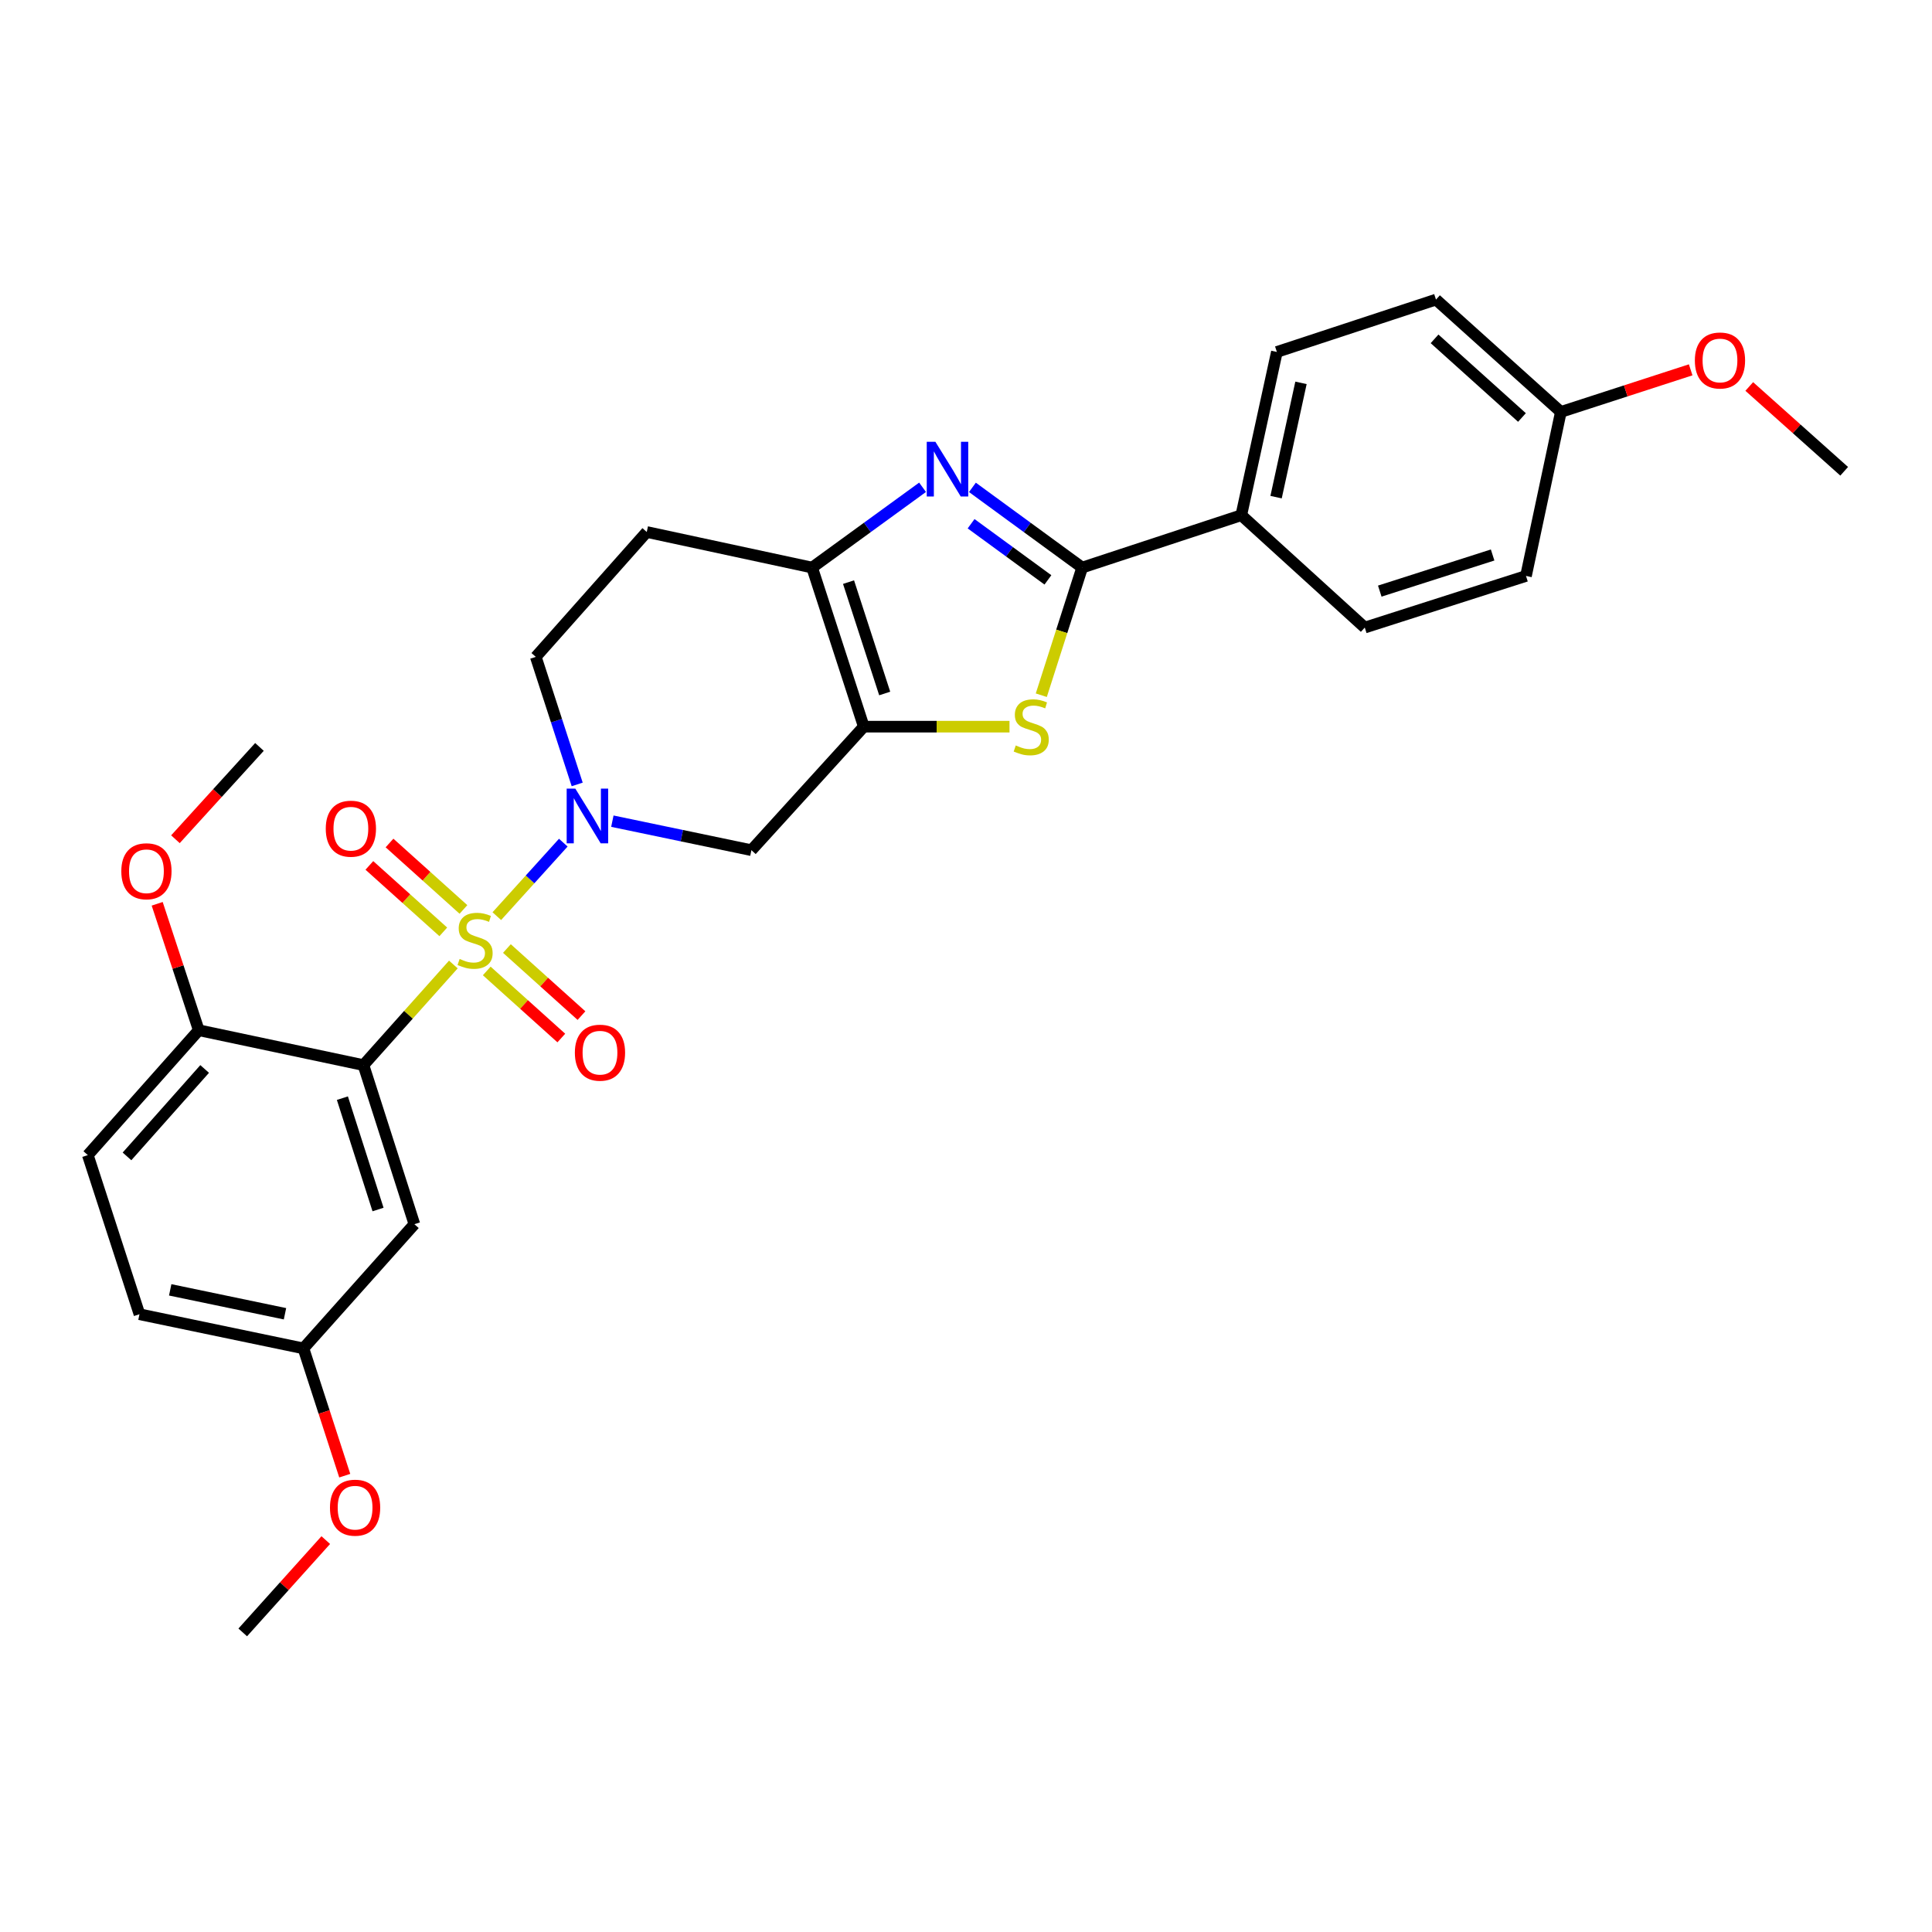 <?xml version='1.0' encoding='iso-8859-1'?>
<svg version='1.1' baseProfile='full'
              xmlns='http://www.w3.org/2000/svg'
                      xmlns:rdkit='http://www.rdkit.org/xml'
                      xmlns:xlink='http://www.w3.org/1999/xlink'
                  xml:space='preserve'
width='1000px' height='1000px' viewBox='0 0 1000 1000'>
<!-- END OF HEADER -->
<rect style='opacity:1.0;fill:#FFFFFF;stroke:none' width='1000' height='1000' x='0' y='0'> </rect>
<path class='bond-0' d='M 234.657,499.222 L 211.391,525.259' style='fill:none;fill-rule:evenodd;stroke:#CCCC00;stroke-width:6px;stroke-linecap:butt;stroke-linejoin:miter;stroke-opacity:1' />
<path class='bond-0' d='M 211.391,525.259 L 188.126,551.296' style='fill:none;fill-rule:evenodd;stroke:#000000;stroke-width:6px;stroke-linecap:butt;stroke-linejoin:miter;stroke-opacity:1' />
<path class='bond-1' d='M 257.152,474.199 L 274.356,455.176' style='fill:none;fill-rule:evenodd;stroke:#CCCC00;stroke-width:6px;stroke-linecap:butt;stroke-linejoin:miter;stroke-opacity:1' />
<path class='bond-1' d='M 274.356,455.176 L 291.56,436.153' style='fill:none;fill-rule:evenodd;stroke:#0000FF;stroke-width:6px;stroke-linecap:butt;stroke-linejoin:miter;stroke-opacity:1' />
<path class='bond-9' d='M 239.879,470.728 L 220.747,453.531' style='fill:none;fill-rule:evenodd;stroke:#CCCC00;stroke-width:6px;stroke-linecap:butt;stroke-linejoin:miter;stroke-opacity:1' />
<path class='bond-9' d='M 220.747,453.531 L 201.614,436.333' style='fill:none;fill-rule:evenodd;stroke:#FF0000;stroke-width:6px;stroke-linecap:butt;stroke-linejoin:miter;stroke-opacity:1' />
<path class='bond-9' d='M 229.449,482.332 L 210.317,465.134' style='fill:none;fill-rule:evenodd;stroke:#CCCC00;stroke-width:6px;stroke-linecap:butt;stroke-linejoin:miter;stroke-opacity:1' />
<path class='bond-9' d='M 210.317,465.134 L 191.184,447.936' style='fill:none;fill-rule:evenodd;stroke:#FF0000;stroke-width:6px;stroke-linecap:butt;stroke-linejoin:miter;stroke-opacity:1' />
<path class='bond-10' d='M 251.941,502.558 L 271.239,519.917' style='fill:none;fill-rule:evenodd;stroke:#CCCC00;stroke-width:6px;stroke-linecap:butt;stroke-linejoin:miter;stroke-opacity:1' />
<path class='bond-10' d='M 271.239,519.917 L 290.536,537.276' style='fill:none;fill-rule:evenodd;stroke:#FF0000;stroke-width:6px;stroke-linecap:butt;stroke-linejoin:miter;stroke-opacity:1' />
<path class='bond-10' d='M 262.376,490.958 L 281.673,508.318' style='fill:none;fill-rule:evenodd;stroke:#CCCC00;stroke-width:6px;stroke-linecap:butt;stroke-linejoin:miter;stroke-opacity:1' />
<path class='bond-10' d='M 281.673,508.318 L 300.971,525.677' style='fill:none;fill-rule:evenodd;stroke:#FF0000;stroke-width:6px;stroke-linecap:butt;stroke-linejoin:miter;stroke-opacity:1' />
<path class='bond-8' d='M 188.126,551.296 L 214.484,633.639' style='fill:none;fill-rule:evenodd;stroke:#000000;stroke-width:6px;stroke-linecap:butt;stroke-linejoin:miter;stroke-opacity:1' />
<path class='bond-8' d='M 177.22,568.404 L 195.671,626.044' style='fill:none;fill-rule:evenodd;stroke:#000000;stroke-width:6px;stroke-linecap:butt;stroke-linejoin:miter;stroke-opacity:1' />
<path class='bond-12' d='M 188.126,551.296 L 102.878,533.241' style='fill:none;fill-rule:evenodd;stroke:#000000;stroke-width:6px;stroke-linecap:butt;stroke-linejoin:miter;stroke-opacity:1' />
<path class='bond-7' d='M 316.956,425.038 L 352.944,432.546' style='fill:none;fill-rule:evenodd;stroke:#0000FF;stroke-width:6px;stroke-linecap:butt;stroke-linejoin:miter;stroke-opacity:1' />
<path class='bond-7' d='M 352.944,432.546 L 388.931,440.054' style='fill:none;fill-rule:evenodd;stroke:#000000;stroke-width:6px;stroke-linecap:butt;stroke-linejoin:miter;stroke-opacity:1' />
<path class='bond-14' d='M 298.751,406.021 L 288.038,373.012' style='fill:none;fill-rule:evenodd;stroke:#0000FF;stroke-width:6px;stroke-linecap:butt;stroke-linejoin:miter;stroke-opacity:1' />
<path class='bond-14' d='M 288.038,373.012 L 277.326,340.002' style='fill:none;fill-rule:evenodd;stroke:#000000;stroke-width:6px;stroke-linecap:butt;stroke-linejoin:miter;stroke-opacity:1' />
<path class='bond-2' d='M 447.092,376.121 L 388.931,440.054' style='fill:none;fill-rule:evenodd;stroke:#000000;stroke-width:6px;stroke-linecap:butt;stroke-linejoin:miter;stroke-opacity:1' />
<path class='bond-5' d='M 447.092,376.121 L 484.803,376.121' style='fill:none;fill-rule:evenodd;stroke:#000000;stroke-width:6px;stroke-linecap:butt;stroke-linejoin:miter;stroke-opacity:1' />
<path class='bond-5' d='M 484.803,376.121 L 522.514,376.121' style='fill:none;fill-rule:evenodd;stroke:#CCCC00;stroke-width:6px;stroke-linecap:butt;stroke-linejoin:miter;stroke-opacity:1' />
<path class='bond-29' d='M 447.092,376.121 L 420.352,293.777' style='fill:none;fill-rule:evenodd;stroke:#000000;stroke-width:6px;stroke-linecap:butt;stroke-linejoin:miter;stroke-opacity:1' />
<path class='bond-29' d='M 457.92,358.95 L 439.202,301.31' style='fill:none;fill-rule:evenodd;stroke:#000000;stroke-width:6px;stroke-linecap:butt;stroke-linejoin:miter;stroke-opacity:1' />
<path class='bond-3' d='M 477.516,252.219 L 448.934,272.998' style='fill:none;fill-rule:evenodd;stroke:#0000FF;stroke-width:6px;stroke-linecap:butt;stroke-linejoin:miter;stroke-opacity:1' />
<path class='bond-3' d='M 448.934,272.998 L 420.352,293.777' style='fill:none;fill-rule:evenodd;stroke:#000000;stroke-width:6px;stroke-linecap:butt;stroke-linejoin:miter;stroke-opacity:1' />
<path class='bond-31' d='M 503.321,252.263 L 531.724,273.02' style='fill:none;fill-rule:evenodd;stroke:#0000FF;stroke-width:6px;stroke-linecap:butt;stroke-linejoin:miter;stroke-opacity:1' />
<path class='bond-31' d='M 531.724,273.02 L 560.128,293.777' style='fill:none;fill-rule:evenodd;stroke:#000000;stroke-width:6px;stroke-linecap:butt;stroke-linejoin:miter;stroke-opacity:1' />
<path class='bond-31' d='M 502.636,271.086 L 522.519,285.616' style='fill:none;fill-rule:evenodd;stroke:#0000FF;stroke-width:6px;stroke-linecap:butt;stroke-linejoin:miter;stroke-opacity:1' />
<path class='bond-31' d='M 522.519,285.616 L 542.401,300.147' style='fill:none;fill-rule:evenodd;stroke:#000000;stroke-width:6px;stroke-linecap:butt;stroke-linejoin:miter;stroke-opacity:1' />
<path class='bond-4' d='M 560.128,293.777 L 549.551,326.808' style='fill:none;fill-rule:evenodd;stroke:#000000;stroke-width:6px;stroke-linecap:butt;stroke-linejoin:miter;stroke-opacity:1' />
<path class='bond-4' d='M 549.551,326.808 L 538.974,359.839' style='fill:none;fill-rule:evenodd;stroke:#CCCC00;stroke-width:6px;stroke-linecap:butt;stroke-linejoin:miter;stroke-opacity:1' />
<path class='bond-13' d='M 560.128,293.777 L 642.489,266.673' style='fill:none;fill-rule:evenodd;stroke:#000000;stroke-width:6px;stroke-linecap:butt;stroke-linejoin:miter;stroke-opacity:1' />
<path class='bond-6' d='M 420.352,293.777 L 334.758,275.358' style='fill:none;fill-rule:evenodd;stroke:#000000;stroke-width:6px;stroke-linecap:butt;stroke-linejoin:miter;stroke-opacity:1' />
<path class='bond-18' d='M 214.484,633.639 L 157.06,697.928' style='fill:none;fill-rule:evenodd;stroke:#000000;stroke-width:6px;stroke-linecap:butt;stroke-linejoin:miter;stroke-opacity:1' />
<path class='bond-11' d='M 334.758,275.358 L 277.326,340.002' style='fill:none;fill-rule:evenodd;stroke:#000000;stroke-width:6px;stroke-linecap:butt;stroke-linejoin:miter;stroke-opacity:1' />
<path class='bond-15' d='M 102.878,533.241 L 45.455,597.885' style='fill:none;fill-rule:evenodd;stroke:#000000;stroke-width:6px;stroke-linecap:butt;stroke-linejoin:miter;stroke-opacity:1' />
<path class='bond-15' d='M 105.929,553.299 L 65.733,598.55' style='fill:none;fill-rule:evenodd;stroke:#000000;stroke-width:6px;stroke-linecap:butt;stroke-linejoin:miter;stroke-opacity:1' />
<path class='bond-23' d='M 102.878,533.241 L 92.119,500.524' style='fill:none;fill-rule:evenodd;stroke:#000000;stroke-width:6px;stroke-linecap:butt;stroke-linejoin:miter;stroke-opacity:1' />
<path class='bond-23' d='M 92.119,500.524 L 81.359,467.807' style='fill:none;fill-rule:evenodd;stroke:#FF0000;stroke-width:6px;stroke-linecap:butt;stroke-linejoin:miter;stroke-opacity:1' />
<path class='bond-16' d='M 642.489,266.673 L 660.908,182.171' style='fill:none;fill-rule:evenodd;stroke:#000000;stroke-width:6px;stroke-linecap:butt;stroke-linejoin:miter;stroke-opacity:1' />
<path class='bond-16' d='M 660.496,257.32 L 673.389,198.169' style='fill:none;fill-rule:evenodd;stroke:#000000;stroke-width:6px;stroke-linecap:butt;stroke-linejoin:miter;stroke-opacity:1' />
<path class='bond-17' d='M 642.489,266.673 L 706.405,324.825' style='fill:none;fill-rule:evenodd;stroke:#000000;stroke-width:6px;stroke-linecap:butt;stroke-linejoin:miter;stroke-opacity:1' />
<path class='bond-20' d='M 45.455,597.885 L 72.186,680.246' style='fill:none;fill-rule:evenodd;stroke:#000000;stroke-width:6px;stroke-linecap:butt;stroke-linejoin:miter;stroke-opacity:1' />
<path class='bond-22' d='M 660.908,182.171 L 743.269,155.067' style='fill:none;fill-rule:evenodd;stroke:#000000;stroke-width:6px;stroke-linecap:butt;stroke-linejoin:miter;stroke-opacity:1' />
<path class='bond-21' d='M 706.405,324.825 L 789.85,298.111' style='fill:none;fill-rule:evenodd;stroke:#000000;stroke-width:6px;stroke-linecap:butt;stroke-linejoin:miter;stroke-opacity:1' />
<path class='bond-21' d='M 714.165,305.959 L 772.576,287.259' style='fill:none;fill-rule:evenodd;stroke:#000000;stroke-width:6px;stroke-linecap:butt;stroke-linejoin:miter;stroke-opacity:1' />
<path class='bond-24' d='M 157.06,697.928 L 167.751,730.866' style='fill:none;fill-rule:evenodd;stroke:#000000;stroke-width:6px;stroke-linecap:butt;stroke-linejoin:miter;stroke-opacity:1' />
<path class='bond-24' d='M 167.751,730.866 L 178.441,763.804' style='fill:none;fill-rule:evenodd;stroke:#FF0000;stroke-width:6px;stroke-linecap:butt;stroke-linejoin:miter;stroke-opacity:1' />
<path class='bond-30' d='M 157.06,697.928 L 72.186,680.246' style='fill:none;fill-rule:evenodd;stroke:#000000;stroke-width:6px;stroke-linecap:butt;stroke-linejoin:miter;stroke-opacity:1' />
<path class='bond-30' d='M 147.511,680.002 L 88.099,667.624' style='fill:none;fill-rule:evenodd;stroke:#000000;stroke-width:6px;stroke-linecap:butt;stroke-linejoin:miter;stroke-opacity:1' />
<path class='bond-19' d='M 807.896,213.219 L 789.85,298.111' style='fill:none;fill-rule:evenodd;stroke:#000000;stroke-width:6px;stroke-linecap:butt;stroke-linejoin:miter;stroke-opacity:1' />
<path class='bond-25' d='M 807.896,213.219 L 841.494,202.321' style='fill:none;fill-rule:evenodd;stroke:#000000;stroke-width:6px;stroke-linecap:butt;stroke-linejoin:miter;stroke-opacity:1' />
<path class='bond-25' d='M 841.494,202.321 L 875.092,191.424' style='fill:none;fill-rule:evenodd;stroke:#FF0000;stroke-width:6px;stroke-linecap:butt;stroke-linejoin:miter;stroke-opacity:1' />
<path class='bond-32' d='M 807.896,213.219 L 743.269,155.067' style='fill:none;fill-rule:evenodd;stroke:#000000;stroke-width:6px;stroke-linecap:butt;stroke-linejoin:miter;stroke-opacity:1' />
<path class='bond-32' d='M 787.766,216.094 L 742.527,175.388' style='fill:none;fill-rule:evenodd;stroke:#000000;stroke-width:6px;stroke-linecap:butt;stroke-linejoin:miter;stroke-opacity:1' />
<path class='bond-26' d='M 90.805,434.387 L 112.552,410.498' style='fill:none;fill-rule:evenodd;stroke:#FF0000;stroke-width:6px;stroke-linecap:butt;stroke-linejoin:miter;stroke-opacity:1' />
<path class='bond-26' d='M 112.552,410.498 L 134.299,386.609' style='fill:none;fill-rule:evenodd;stroke:#000000;stroke-width:6px;stroke-linecap:butt;stroke-linejoin:miter;stroke-opacity:1' />
<path class='bond-28' d='M 168.618,797.157 L 147.129,821.045' style='fill:none;fill-rule:evenodd;stroke:#FF0000;stroke-width:6px;stroke-linecap:butt;stroke-linejoin:miter;stroke-opacity:1' />
<path class='bond-28' d='M 147.129,821.045 L 125.64,844.933' style='fill:none;fill-rule:evenodd;stroke:#000000;stroke-width:6px;stroke-linecap:butt;stroke-linejoin:miter;stroke-opacity:1' />
<path class='bond-27' d='M 905.412,200.044 L 929.979,221.991' style='fill:none;fill-rule:evenodd;stroke:#FF0000;stroke-width:6px;stroke-linecap:butt;stroke-linejoin:miter;stroke-opacity:1' />
<path class='bond-27' d='M 929.979,221.991 L 954.545,243.937' style='fill:none;fill-rule:evenodd;stroke:#000000;stroke-width:6px;stroke-linecap:butt;stroke-linejoin:miter;stroke-opacity:1' />
<path  class='atom-0' d='M 237.905 496.354
Q 238.225 496.474, 239.545 497.034
Q 240.865 497.594, 242.305 497.954
Q 243.785 498.274, 245.225 498.274
Q 247.905 498.274, 249.465 496.994
Q 251.025 495.674, 251.025 493.394
Q 251.025 491.834, 250.225 490.874
Q 249.465 489.914, 248.265 489.394
Q 247.065 488.874, 245.065 488.274
Q 242.545 487.514, 241.025 486.794
Q 239.545 486.074, 238.465 484.554
Q 237.425 483.034, 237.425 480.474
Q 237.425 476.914, 239.825 474.714
Q 242.265 472.514, 247.065 472.514
Q 250.345 472.514, 254.065 474.074
L 253.145 477.154
Q 249.745 475.754, 247.185 475.754
Q 244.425 475.754, 242.905 476.914
Q 241.385 478.034, 241.425 479.994
Q 241.425 481.514, 242.185 482.434
Q 242.985 483.354, 244.105 483.874
Q 245.265 484.394, 247.185 484.994
Q 249.745 485.794, 251.265 486.594
Q 252.785 487.394, 253.865 489.034
Q 254.985 490.634, 254.985 493.394
Q 254.985 497.314, 252.345 499.434
Q 249.745 501.514, 245.385 501.514
Q 242.865 501.514, 240.945 500.954
Q 239.065 500.434, 236.825 499.514
L 237.905 496.354
' fill='#CCCC00'/>
<path  class='atom-2' d='M 297.788 408.186
L 307.068 423.186
Q 307.988 424.666, 309.468 427.346
Q 310.948 430.026, 311.028 430.186
L 311.028 408.186
L 314.788 408.186
L 314.788 436.506
L 310.908 436.506
L 300.948 420.106
Q 299.788 418.186, 298.548 415.986
Q 297.348 413.786, 296.988 413.106
L 296.988 436.506
L 293.308 436.506
L 293.308 408.186
L 297.788 408.186
' fill='#0000FF'/>
<path  class='atom-4' d='M 484.162 228.677
L 493.442 243.677
Q 494.362 245.157, 495.842 247.837
Q 497.322 250.517, 497.402 250.677
L 497.402 228.677
L 501.162 228.677
L 501.162 256.997
L 497.282 256.997
L 487.322 240.597
Q 486.162 238.677, 484.922 236.477
Q 483.722 234.277, 483.362 233.597
L 483.362 256.997
L 479.682 256.997
L 479.682 228.677
L 484.162 228.677
' fill='#0000FF'/>
<path  class='atom-6' d='M 525.761 385.841
Q 526.081 385.961, 527.401 386.521
Q 528.721 387.081, 530.161 387.441
Q 531.641 387.761, 533.081 387.761
Q 535.761 387.761, 537.321 386.481
Q 538.881 385.161, 538.881 382.881
Q 538.881 381.321, 538.081 380.361
Q 537.321 379.401, 536.121 378.881
Q 534.921 378.361, 532.921 377.761
Q 530.401 377.001, 528.881 376.281
Q 527.401 375.561, 526.321 374.041
Q 525.281 372.521, 525.281 369.961
Q 525.281 366.401, 527.681 364.201
Q 530.121 362.001, 534.921 362.001
Q 538.201 362.001, 541.921 363.561
L 541.001 366.641
Q 537.601 365.241, 535.041 365.241
Q 532.281 365.241, 530.761 366.401
Q 529.241 367.521, 529.281 369.481
Q 529.281 371.001, 530.041 371.921
Q 530.841 372.841, 531.961 373.361
Q 533.121 373.881, 535.041 374.481
Q 537.601 375.281, 539.121 376.081
Q 540.641 376.881, 541.721 378.521
Q 542.841 380.121, 542.841 382.881
Q 542.841 386.801, 540.201 388.921
Q 537.601 391.001, 533.241 391.001
Q 530.721 391.001, 528.801 390.441
Q 526.921 389.921, 524.681 389.001
L 525.761 385.841
' fill='#CCCC00'/>
<path  class='atom-10' d='M 168.616 428.926
Q 168.616 422.126, 171.976 418.326
Q 175.336 414.526, 181.616 414.526
Q 187.896 414.526, 191.256 418.326
Q 194.616 422.126, 194.616 428.926
Q 194.616 435.806, 191.216 439.726
Q 187.816 443.606, 181.616 443.606
Q 175.376 443.606, 171.976 439.726
Q 168.616 435.846, 168.616 428.926
M 181.616 440.406
Q 185.936 440.406, 188.256 437.526
Q 190.616 434.606, 190.616 428.926
Q 190.616 423.366, 188.256 420.566
Q 185.936 417.726, 181.616 417.726
Q 177.296 417.726, 174.936 420.526
Q 172.616 423.326, 172.616 428.926
Q 172.616 434.646, 174.936 437.526
Q 177.296 440.406, 181.616 440.406
' fill='#FF0000'/>
<path  class='atom-11' d='M 297.549 544.866
Q 297.549 538.066, 300.909 534.266
Q 304.269 530.466, 310.549 530.466
Q 316.829 530.466, 320.189 534.266
Q 323.549 538.066, 323.549 544.866
Q 323.549 551.746, 320.149 555.666
Q 316.749 559.546, 310.549 559.546
Q 304.309 559.546, 300.909 555.666
Q 297.549 551.786, 297.549 544.866
M 310.549 556.346
Q 314.869 556.346, 317.189 553.466
Q 319.549 550.546, 319.549 544.866
Q 319.549 539.306, 317.189 536.506
Q 314.869 533.666, 310.549 533.666
Q 306.229 533.666, 303.869 536.466
Q 301.549 539.266, 301.549 544.866
Q 301.549 550.586, 303.869 553.466
Q 306.229 556.346, 310.549 556.346
' fill='#FF0000'/>
<path  class='atom-24' d='M 62.792 450.96
Q 62.792 444.16, 66.152 440.36
Q 69.512 436.56, 75.792 436.56
Q 82.072 436.56, 85.432 440.36
Q 88.792 444.16, 88.792 450.96
Q 88.792 457.84, 85.392 461.76
Q 81.992 465.64, 75.792 465.64
Q 69.552 465.64, 66.152 461.76
Q 62.792 457.88, 62.792 450.96
M 75.792 462.44
Q 80.112 462.44, 82.432 459.56
Q 84.792 456.64, 84.792 450.96
Q 84.792 445.4, 82.432 442.6
Q 80.112 439.76, 75.792 439.76
Q 71.472 439.76, 69.112 442.56
Q 66.792 445.36, 66.792 450.96
Q 66.792 456.68, 69.112 459.56
Q 71.472 462.44, 75.792 462.44
' fill='#FF0000'/>
<path  class='atom-25' d='M 170.792 780.369
Q 170.792 773.569, 174.152 769.769
Q 177.512 765.969, 183.792 765.969
Q 190.072 765.969, 193.432 769.769
Q 196.792 773.569, 196.792 780.369
Q 196.792 787.249, 193.392 791.169
Q 189.992 795.049, 183.792 795.049
Q 177.552 795.049, 174.152 791.169
Q 170.792 787.289, 170.792 780.369
M 183.792 791.849
Q 188.112 791.849, 190.432 788.969
Q 192.792 786.049, 192.792 780.369
Q 192.792 774.809, 190.432 772.009
Q 188.112 769.169, 183.792 769.169
Q 179.472 769.169, 177.112 771.969
Q 174.792 774.769, 174.792 780.369
Q 174.792 786.089, 177.112 788.969
Q 179.472 791.849, 183.792 791.849
' fill='#FF0000'/>
<path  class='atom-26' d='M 877.257 186.585
Q 877.257 179.785, 880.617 175.985
Q 883.977 172.185, 890.257 172.185
Q 896.537 172.185, 899.897 175.985
Q 903.257 179.785, 903.257 186.585
Q 903.257 193.465, 899.857 197.385
Q 896.457 201.265, 890.257 201.265
Q 884.017 201.265, 880.617 197.385
Q 877.257 193.505, 877.257 186.585
M 890.257 198.065
Q 894.577 198.065, 896.897 195.185
Q 899.257 192.265, 899.257 186.585
Q 899.257 181.025, 896.897 178.225
Q 894.577 175.385, 890.257 175.385
Q 885.937 175.385, 883.577 178.185
Q 881.257 180.985, 881.257 186.585
Q 881.257 192.305, 883.577 195.185
Q 885.937 198.065, 890.257 198.065
' fill='#FF0000'/>
</svg>
